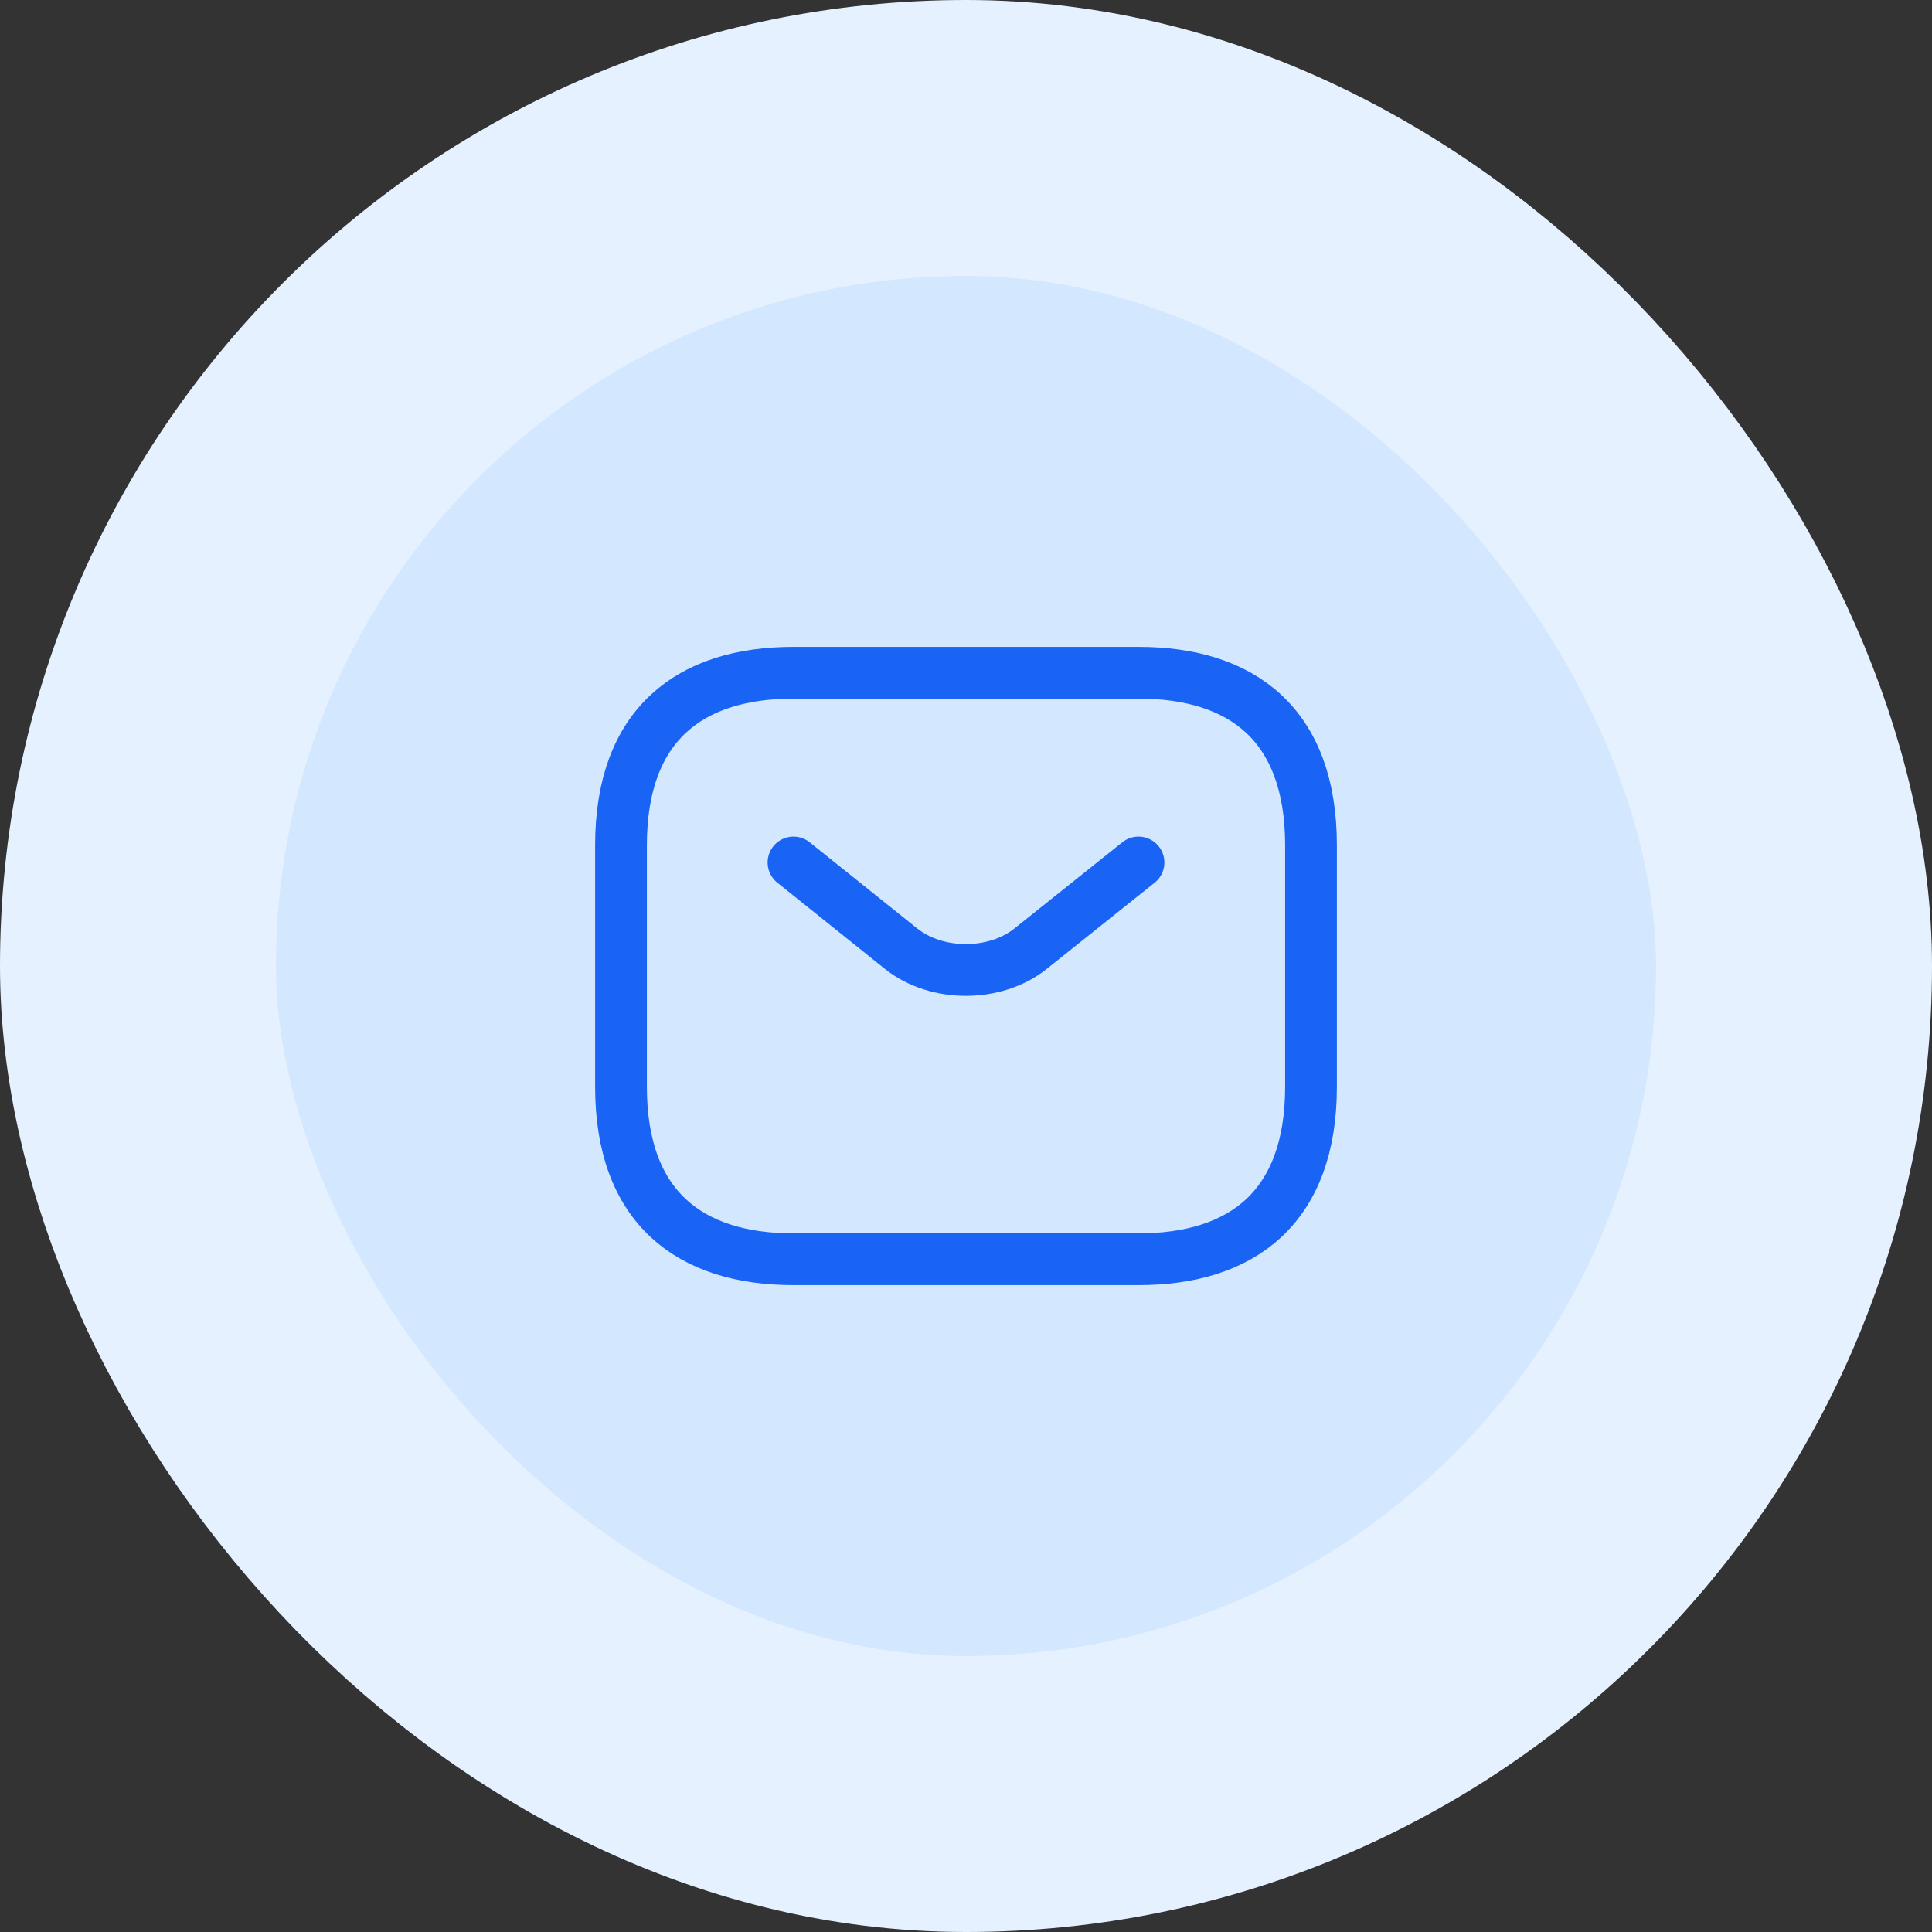 <svg width="56" height="56" viewBox="0 0 56 56" fill="none" xmlns="http://www.w3.org/2000/svg">
<rect x="0" y="0" width="56" height="56" fill="#333333" stroke="none"/>
<rect x="4" y="4" width="48" height="48" rx="24" fill="#D3E7FF"/>
<rect x="4" y="4" width="48" height="48" rx="24" stroke="#E5F1FF" stroke-width="8"/>
<path d="M33 36.5H23C20 36.5 18 35 18 31.5V24.5C18 21 20 19.5 23 19.5H33C36 19.5 38 21 38 24.5V31.5C38 35 36 36.5 33 36.5Z" stroke="#1964F5" stroke-width="1.5" stroke-miterlimit="10" stroke-linecap="round" stroke-linejoin="round"/>
<path d="M33 25L29.87 27.5C28.84 28.32 27.15 28.32 26.12 27.5L23 25" stroke="#1964F5" stroke-width="1.5" stroke-miterlimit="10" stroke-linecap="round" stroke-linejoin="round"/>
</svg>
